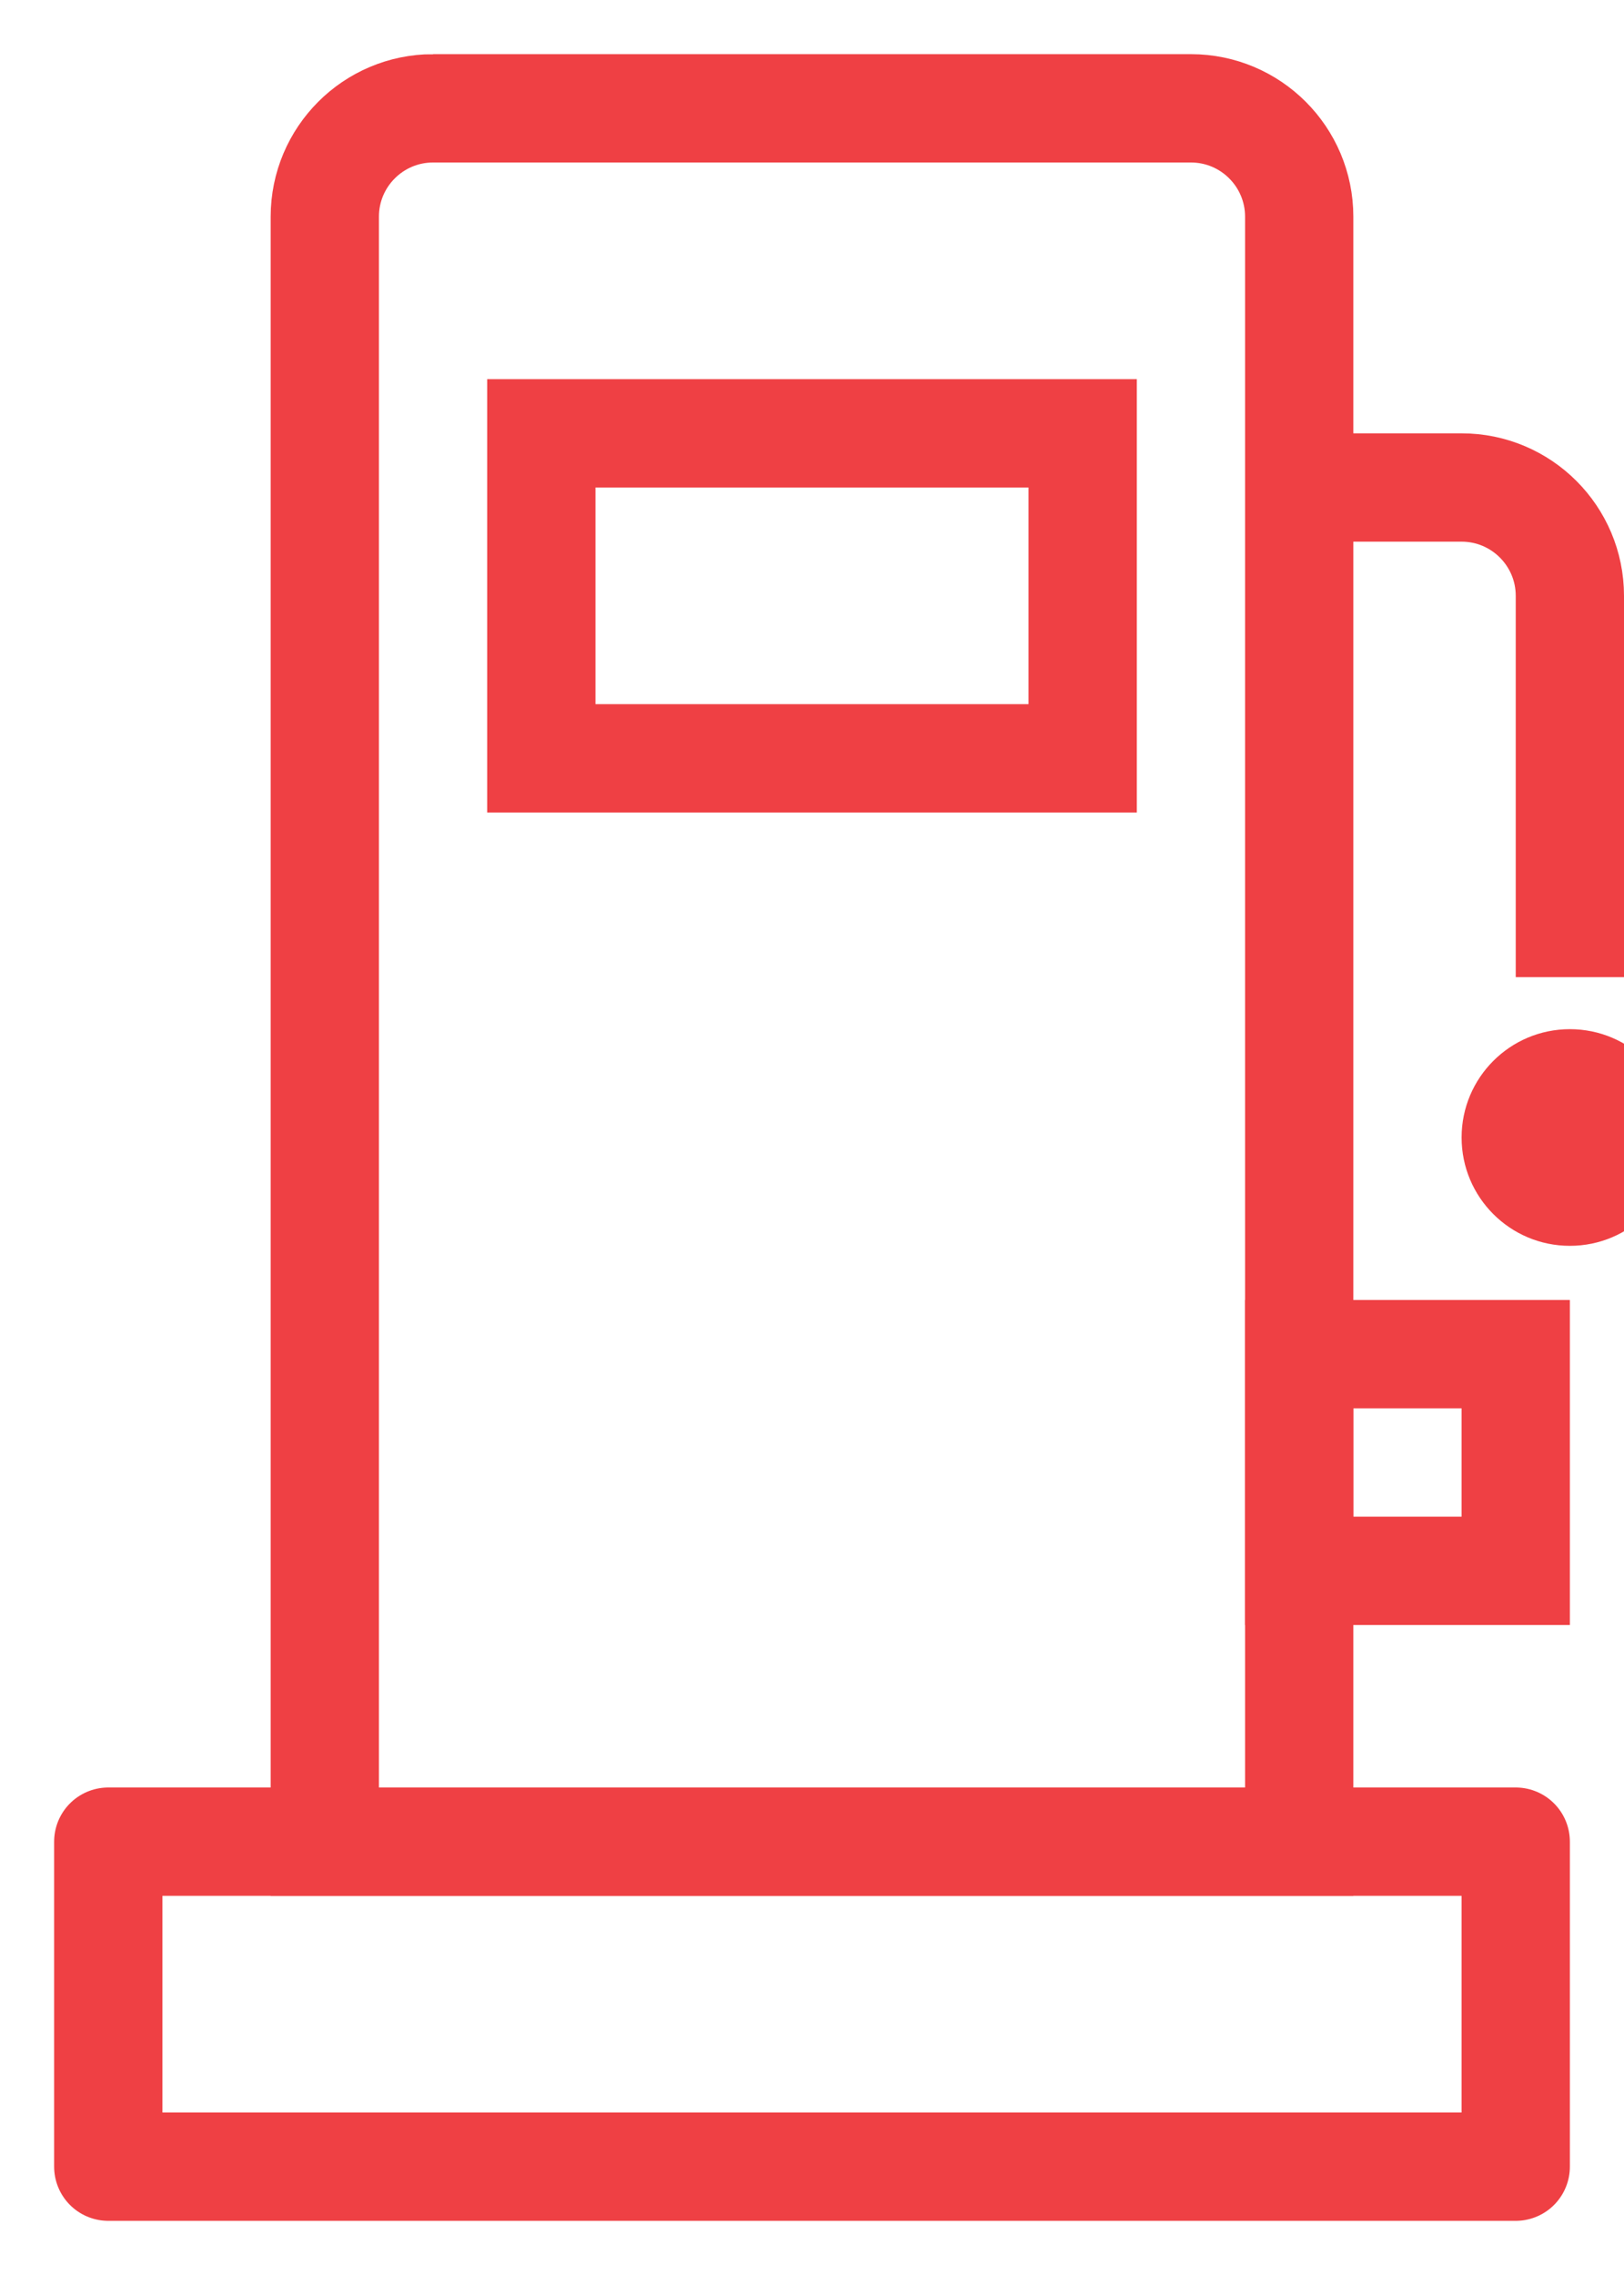 <svg xmlns="http://www.w3.org/2000/svg" width="15" height="21" viewBox="0 0 15 21">
    <g fill="none" fill-rule="evenodd">
        <g>
            <g>
                <g transform="translate(-25 -326) translate(21 324) translate(5 3)">
                    <path stroke="#EF4044" d="M3 0h7c.552 0 1 .448 1 1v15h0-9V1c0-.552.448-1 1-1z"/>
                    <path stroke="#EF4044" d="M4 3H9V6H4z"/>
                    <path stroke="#EF4044" stroke-linejoin="round" d="M0 16H13V19H0z"/>
                    <path stroke="#EF4044" stroke-linecap="square" d="M11.5 3.5h1c.552 0 1 .448 1 1v3.02h0"/>
                    <path stroke="#EF4044" d="M11 11.5H13V13.5H11z"/>
                    <circle cx="13.5" cy="9.5" r="1" fill="#EF4044"/>
                </g>
            </g>
        </g>
    </g>
</svg>
